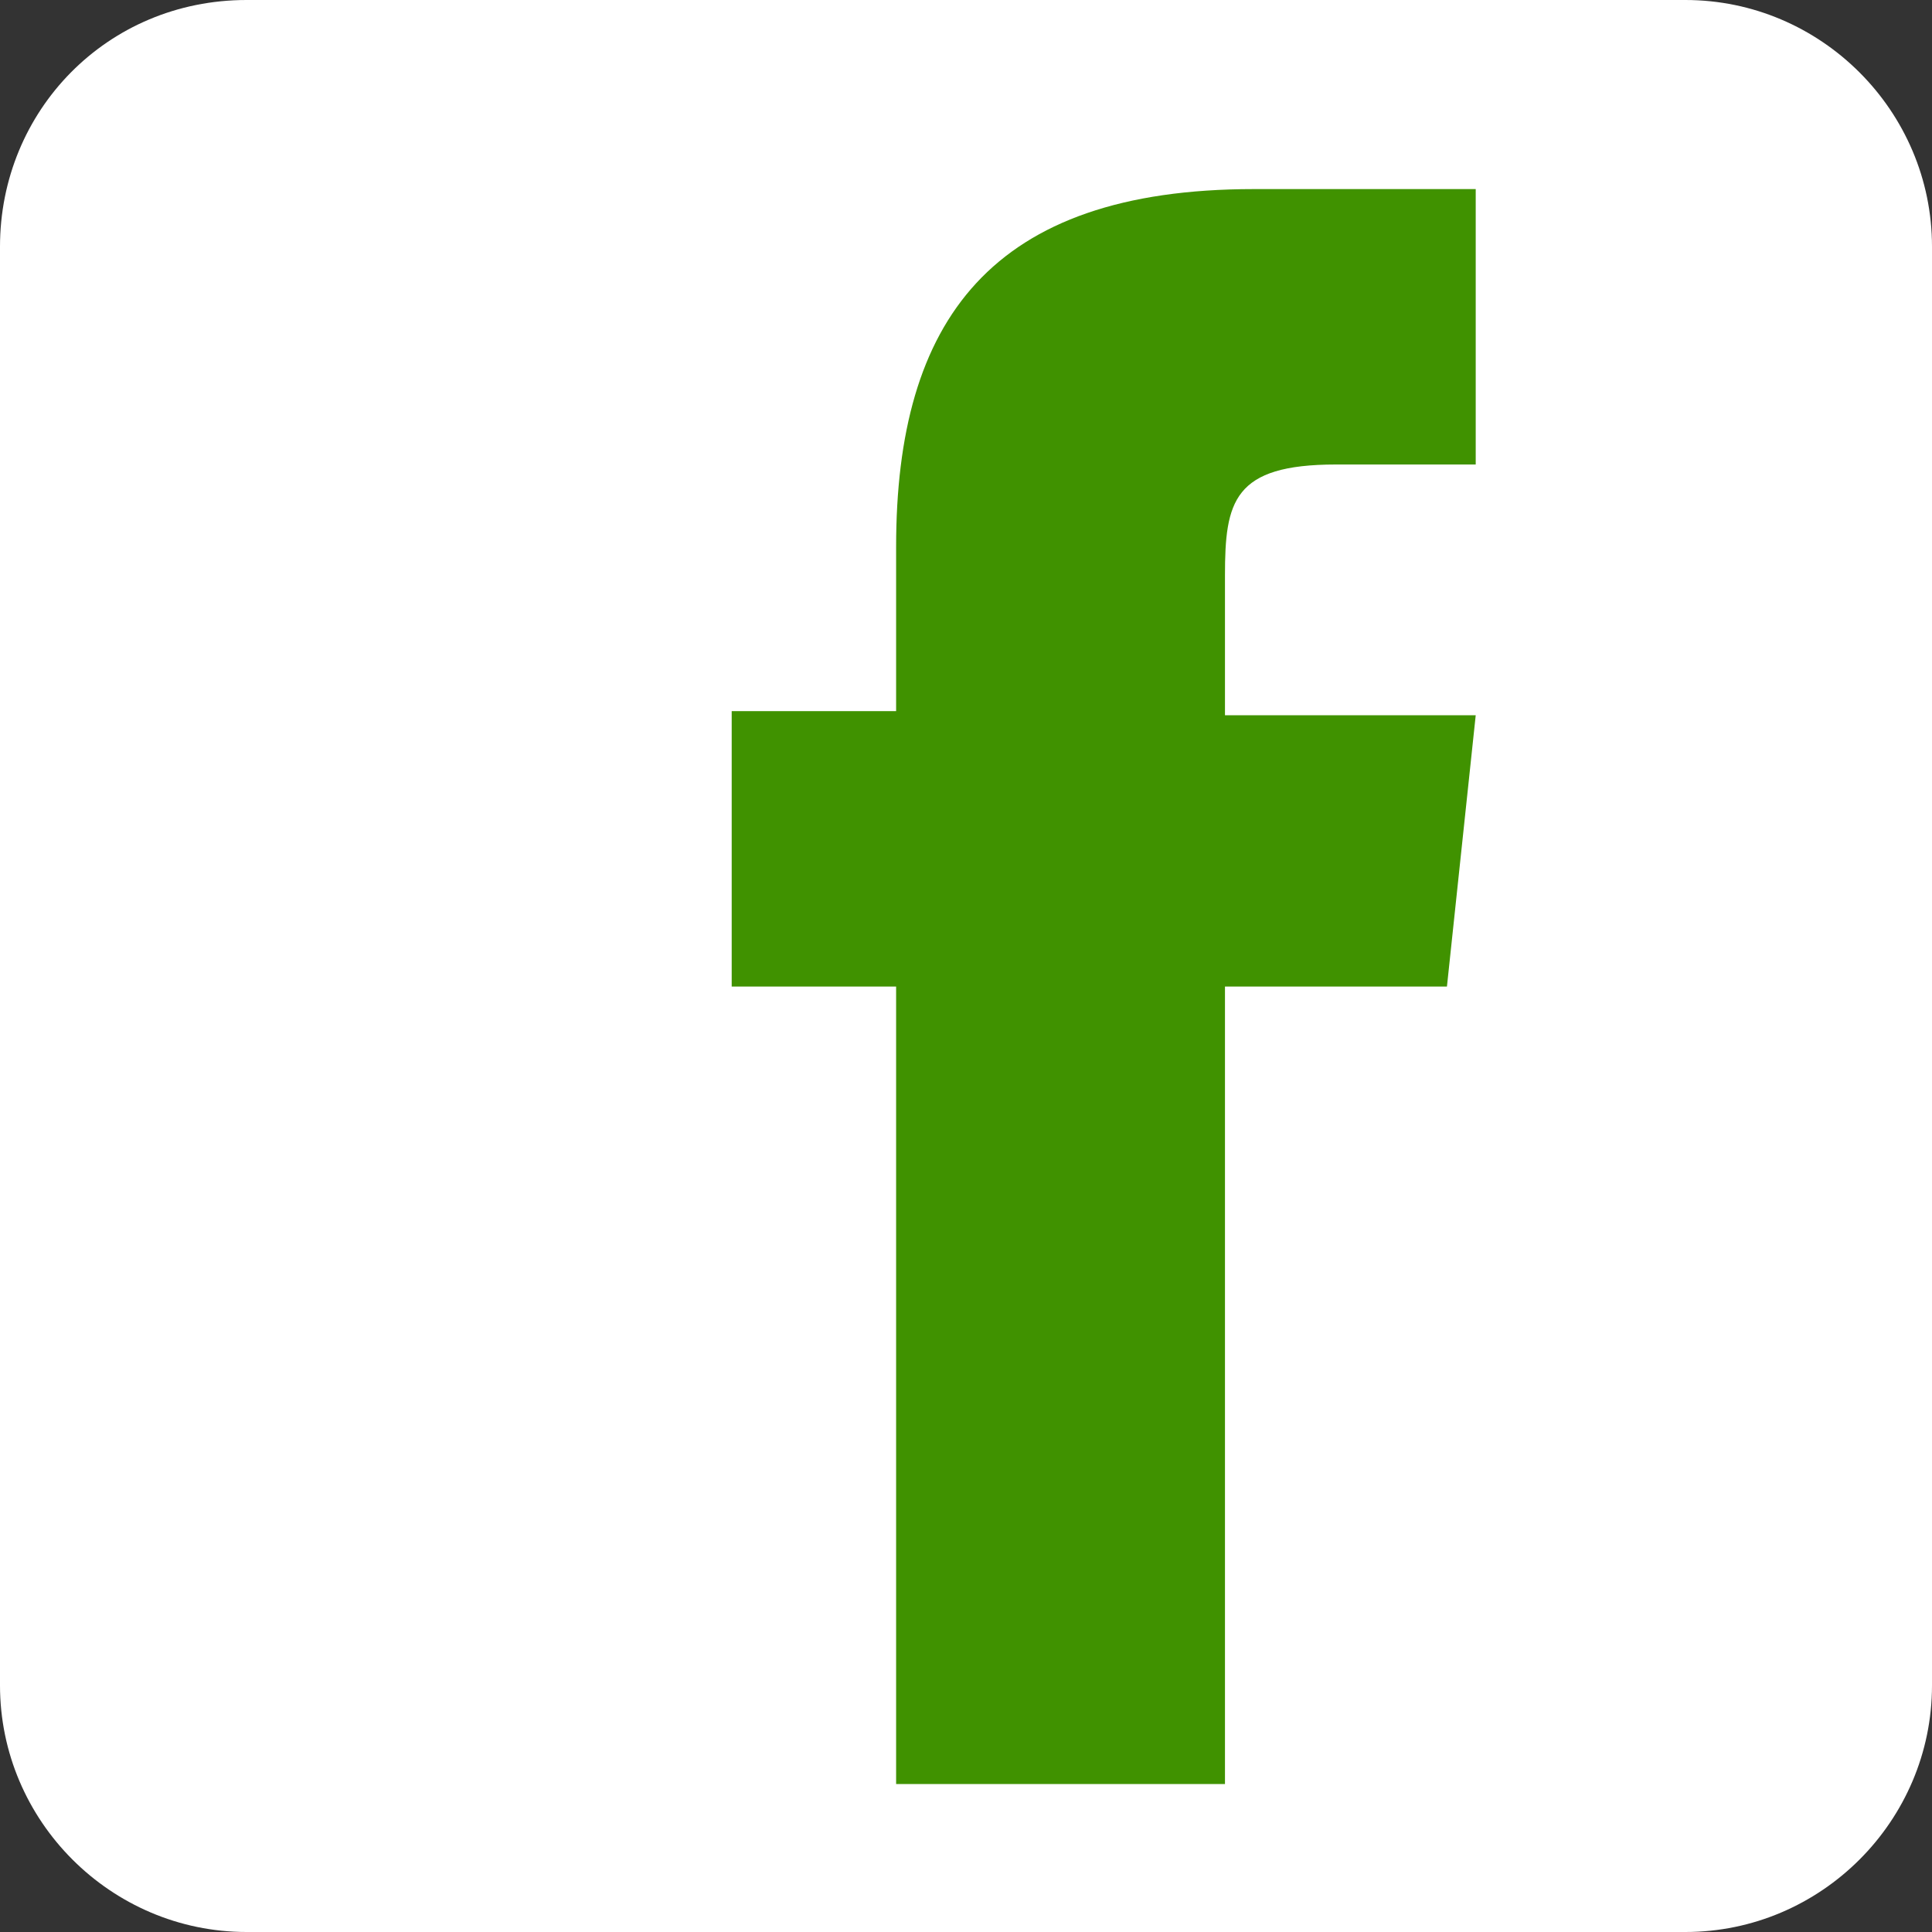 <?xml version="1.0" encoding="UTF-8"?>
<svg width="47px" height="47px" viewBox="0 0 47 47" version="1.1" xmlns="http://www.w3.org/2000/svg" xmlns:xlink="http://www.w3.org/1999/xlink">
    <rect x="0" y="0" width="47" height="47" fill="#333333" stroke="none"/>
    <title>FB-Icon-white</title>
    <g id="Page-1" stroke="none" stroke-width="1" fill="none" fill-rule="evenodd">
        <g id="FB-Icon-white" fill-rule="nonzero">
            <path d="M6,0 L41,0 C44.3,0 47,2.7 47,6 L47,41 C47,44.3 44.3,47 41,47 L6,47 C2.7,47 0,44.3 0,41 L0,6 C0,2.7 2.6,0 6,0 Z" id="Rechteck_2226" fill="#FFFFFF"></path>
            <path d="M29.8,43.4 L21.8,43.4 L21.8,24 L17.8,24 L17.8,17.3 L21.8,17.3 L21.8,13.3 C21.8,7.8 24.1,4.6 30.5,4.6 L35.9,4.6 L35.9,11.3 L32.5,11.3 C30,11.3 29.8,12.2 29.8,14 L29.8,17.4 L35.9,17.4 L35.2,24 L29.8,24 L29.8,43.4 L29.8,43.4 Z" id="Pfad_2904" fill="#409200"></path>
        </g>
    </g>
</svg>